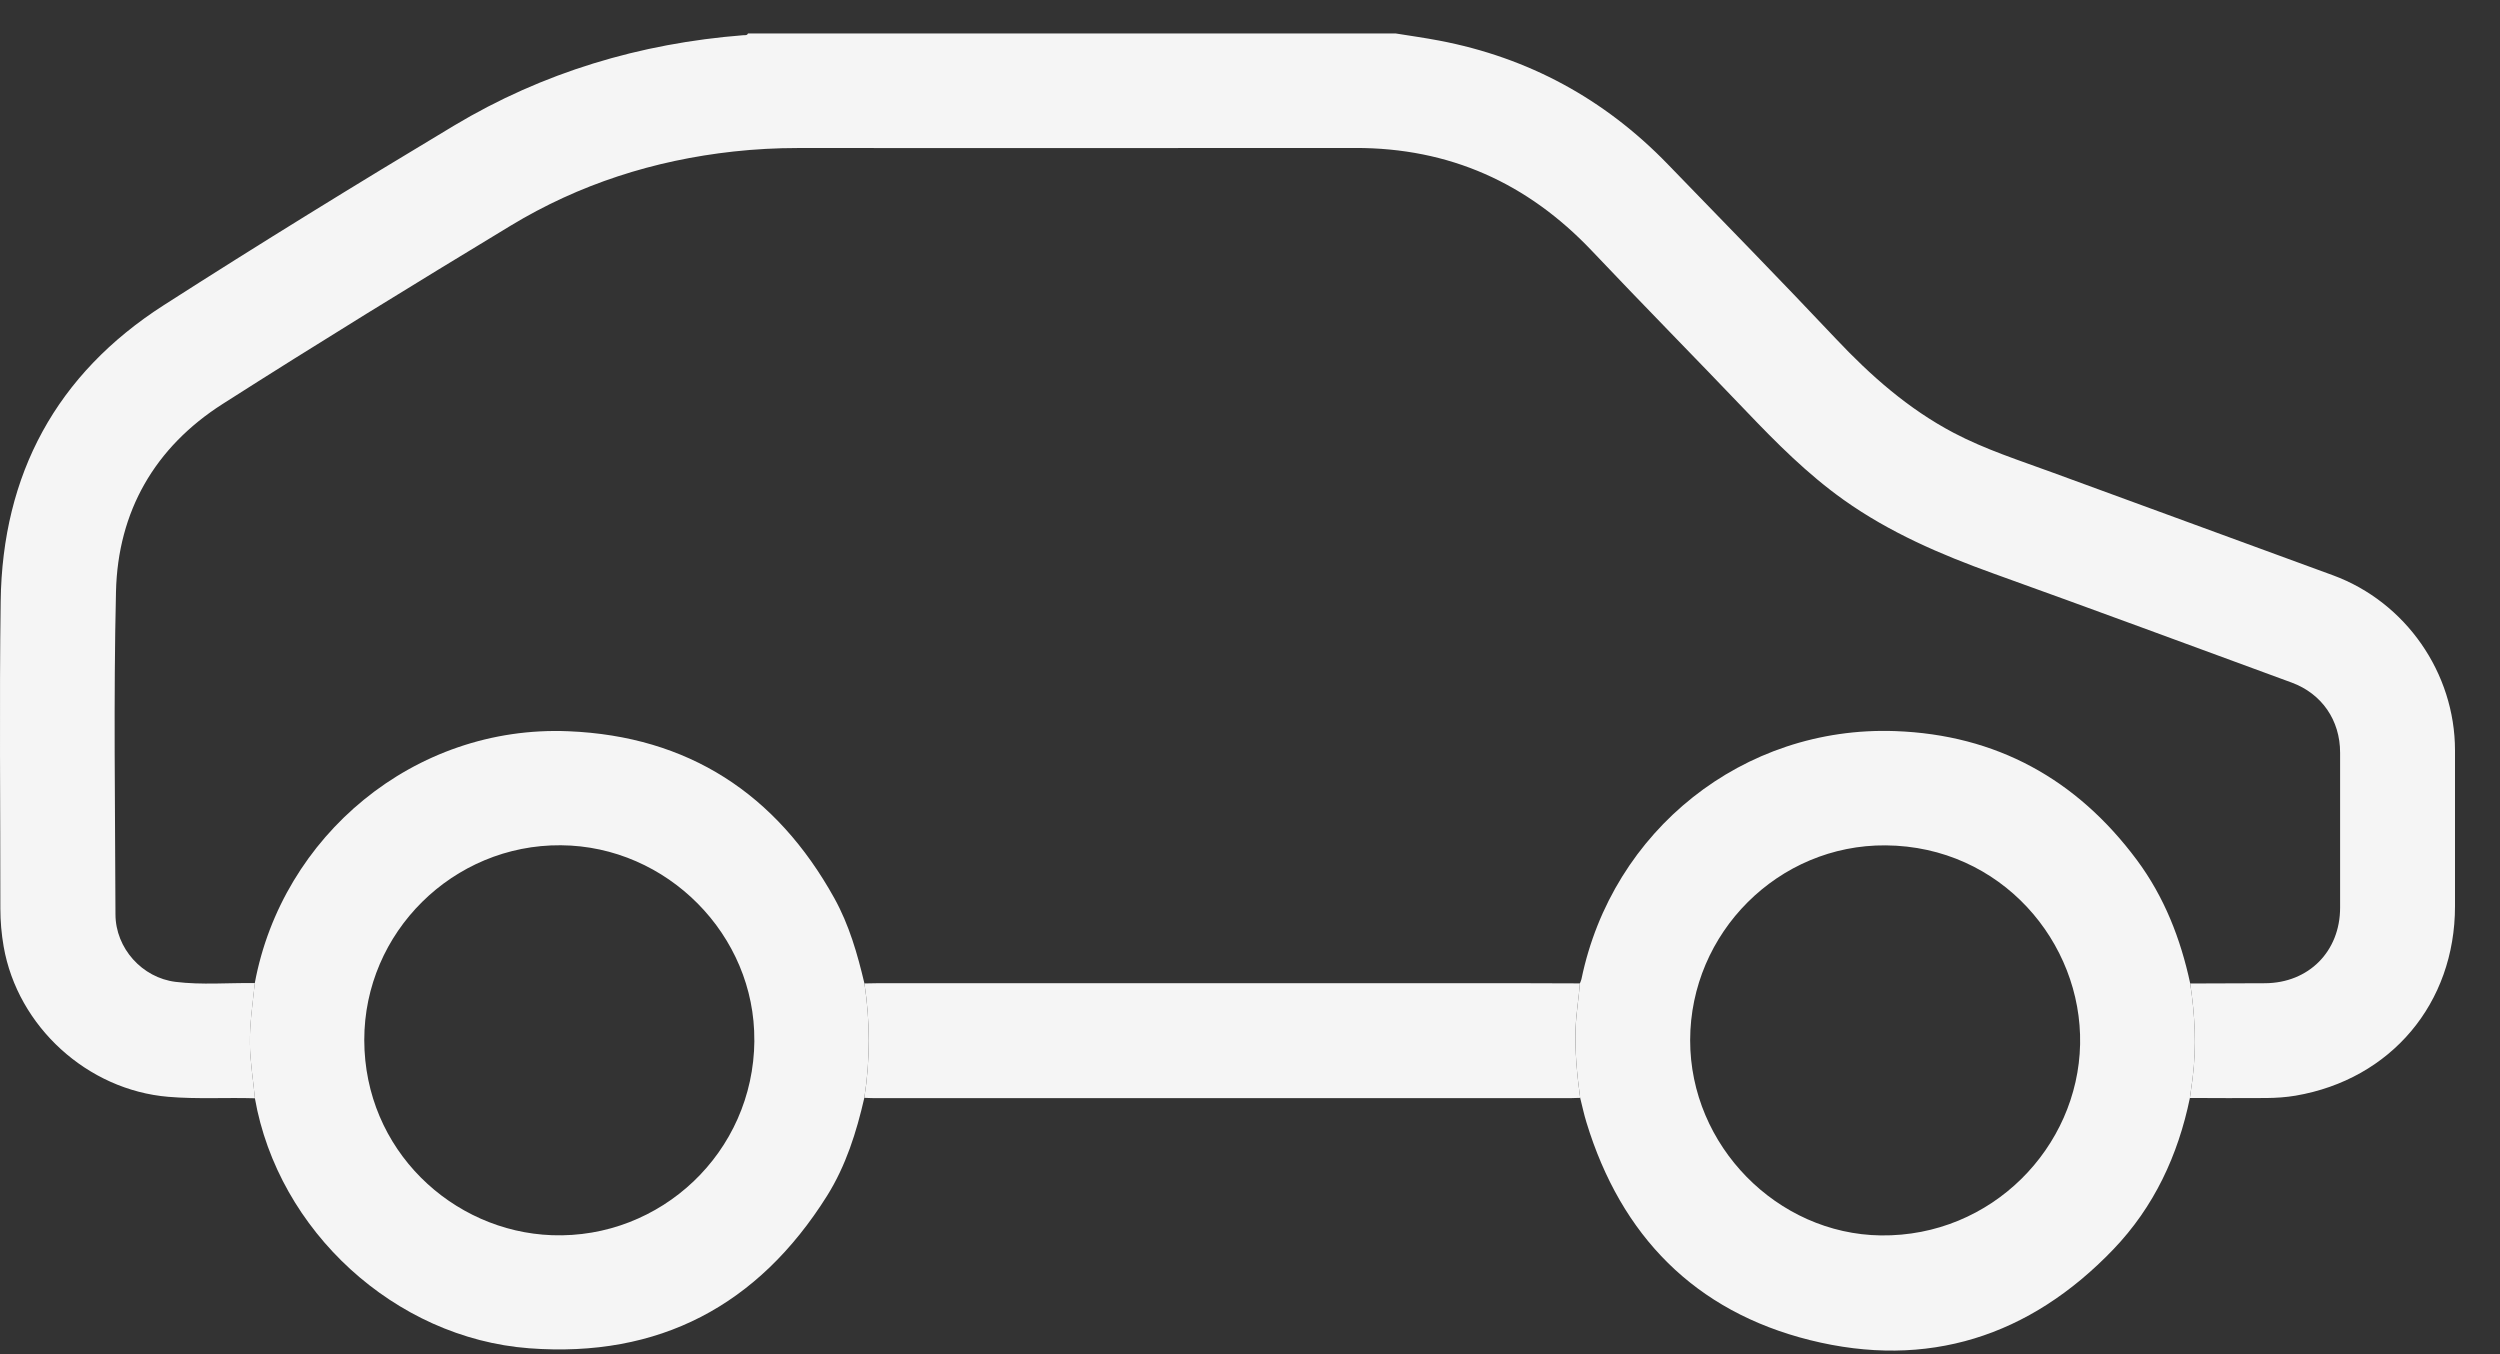 <svg width="48" height="26" viewBox="0 0 48 26" fill="none" xmlns="http://www.w3.org/2000/svg"><rect x="0" y="0" width="48" height="26" fill="#333333" stroke="none"/><g clip-path="url(#clip0_144_680)"><path d="M4.894 21.087C4.341 21.07 3.786 21.106 3.233 21.059C1.678 20.93 0.338 19.71 0.07 18.173C0.028 17.931 0.007 17.688 0.007 17.442C0.008 15.476 -0.014 13.511 0.013 11.545C0.045 9.105 1.083 7.182 3.142 5.861C4.981 4.682 6.843 3.536 8.717 2.412C10.423 1.39 12.288 0.832 14.272 0.676C14.304 0.673 14.344 0.685 14.361 0.642C18.505 0.642 22.649 0.642 26.794 0.642C27.073 0.687 27.353 0.726 27.631 0.779C29.344 1.105 30.806 1.898 32.019 3.151C33.098 4.265 34.183 5.374 35.248 6.503C35.917 7.213 36.637 7.849 37.504 8.307C38.12 8.632 38.782 8.842 39.432 9.081C41.22 9.739 43.01 10.389 44.797 11.047C46.192 11.562 47.136 12.922 47.136 14.408C47.136 15.406 47.136 16.403 47.136 17.401C47.136 19.263 45.909 20.723 44.074 21.037C43.891 21.068 43.703 21.08 43.517 21.082C43.027 21.087 42.536 21.082 42.046 21.081C42.064 20.955 42.082 20.829 42.098 20.702C42.175 20.093 42.143 19.488 42.052 18.883C42.531 18.881 43.009 18.881 43.488 18.878C44.327 18.874 44.93 18.267 44.93 17.427C44.93 16.435 44.93 15.443 44.93 14.451C44.93 13.829 44.58 13.319 43.999 13.105C42.091 12.405 40.185 11.698 38.273 11.011C37.259 10.646 36.28 10.224 35.398 9.597C34.704 9.103 34.109 8.505 33.524 7.892C32.541 6.862 31.542 5.849 30.564 4.816C29.327 3.511 27.826 2.838 26.021 2.841C22.455 2.845 18.889 2.842 15.323 2.842C14.909 2.842 14.496 2.864 14.084 2.909C12.556 3.077 11.12 3.536 9.806 4.332C7.951 5.455 6.102 6.59 4.275 7.756C2.972 8.587 2.262 9.82 2.227 11.361C2.179 13.425 2.211 15.492 2.217 17.557C2.219 18.206 2.728 18.773 3.372 18.852C3.877 18.914 4.385 18.868 4.893 18.875C4.853 19.266 4.792 19.655 4.799 20.05C4.804 20.399 4.863 20.741 4.895 21.087H4.894Z" fill="#F5F5F5"/><path d="M42.052 18.882C42.143 19.487 42.175 20.093 42.098 20.702C42.082 20.828 42.064 20.955 42.046 21.081C41.819 22.183 41.357 23.173 40.577 23.987C38.969 25.665 37.004 26.293 34.751 25.73C32.542 25.178 31.124 23.728 30.46 21.55C30.412 21.395 30.379 21.236 30.339 21.078C30.279 20.63 30.234 20.182 30.253 19.728C30.264 19.443 30.313 19.163 30.334 18.88C30.344 18.853 30.358 18.827 30.364 18.799C30.954 15.939 33.473 13.933 36.386 14.037C38.327 14.106 39.872 14.958 41.028 16.512C41.554 17.22 41.868 18.024 42.052 18.882V18.882ZM32.451 19.972C32.449 21.998 34.124 23.694 36.111 23.72C38.244 23.747 39.898 22.025 39.938 20.049C39.978 18.094 38.421 16.249 36.207 16.231C34.145 16.214 32.453 17.91 32.451 19.972V19.972Z" fill="#F5F5F5"/><path d="M4.894 21.087C4.863 20.741 4.803 20.399 4.798 20.05C4.791 19.655 4.852 19.266 4.892 18.875C5.416 16.054 7.95 13.916 10.916 14.04C13.212 14.135 14.906 15.24 16.018 17.243C16.303 17.756 16.463 18.315 16.597 18.882C16.708 19.614 16.709 20.346 16.595 21.078C16.444 21.739 16.241 22.382 15.88 22.959C14.556 25.069 12.65 26.075 10.16 25.887C7.578 25.692 5.34 23.629 4.894 21.087V21.087ZM14.483 19.982C14.502 17.954 12.809 16.243 10.769 16.229C8.702 16.213 6.992 17.898 6.994 19.97C6.997 22.079 8.685 23.647 10.599 23.716C12.681 23.791 14.466 22.132 14.484 19.982L14.483 19.982Z" fill="#F5F5F5"/><path d="M16.595 21.078C16.709 20.346 16.708 19.614 16.597 18.882C16.672 18.88 16.749 18.878 16.824 18.878C21.007 18.878 25.189 18.878 29.372 18.878C29.693 18.878 30.014 18.88 30.334 18.881C30.313 19.163 30.264 19.443 30.252 19.728C30.234 20.182 30.279 20.63 30.339 21.079C30.28 21.08 30.222 21.084 30.164 21.084C25.699 21.084 21.234 21.084 16.769 21.084C16.711 21.084 16.652 21.08 16.594 21.078L16.595 21.078Z" fill="#F5F5F5"/></g><defs><clipPath id="clip0_144_680"><rect width="47.136" height="25.29" fill="white" transform="translate(0 0.642)"/></clipPath></defs></svg>